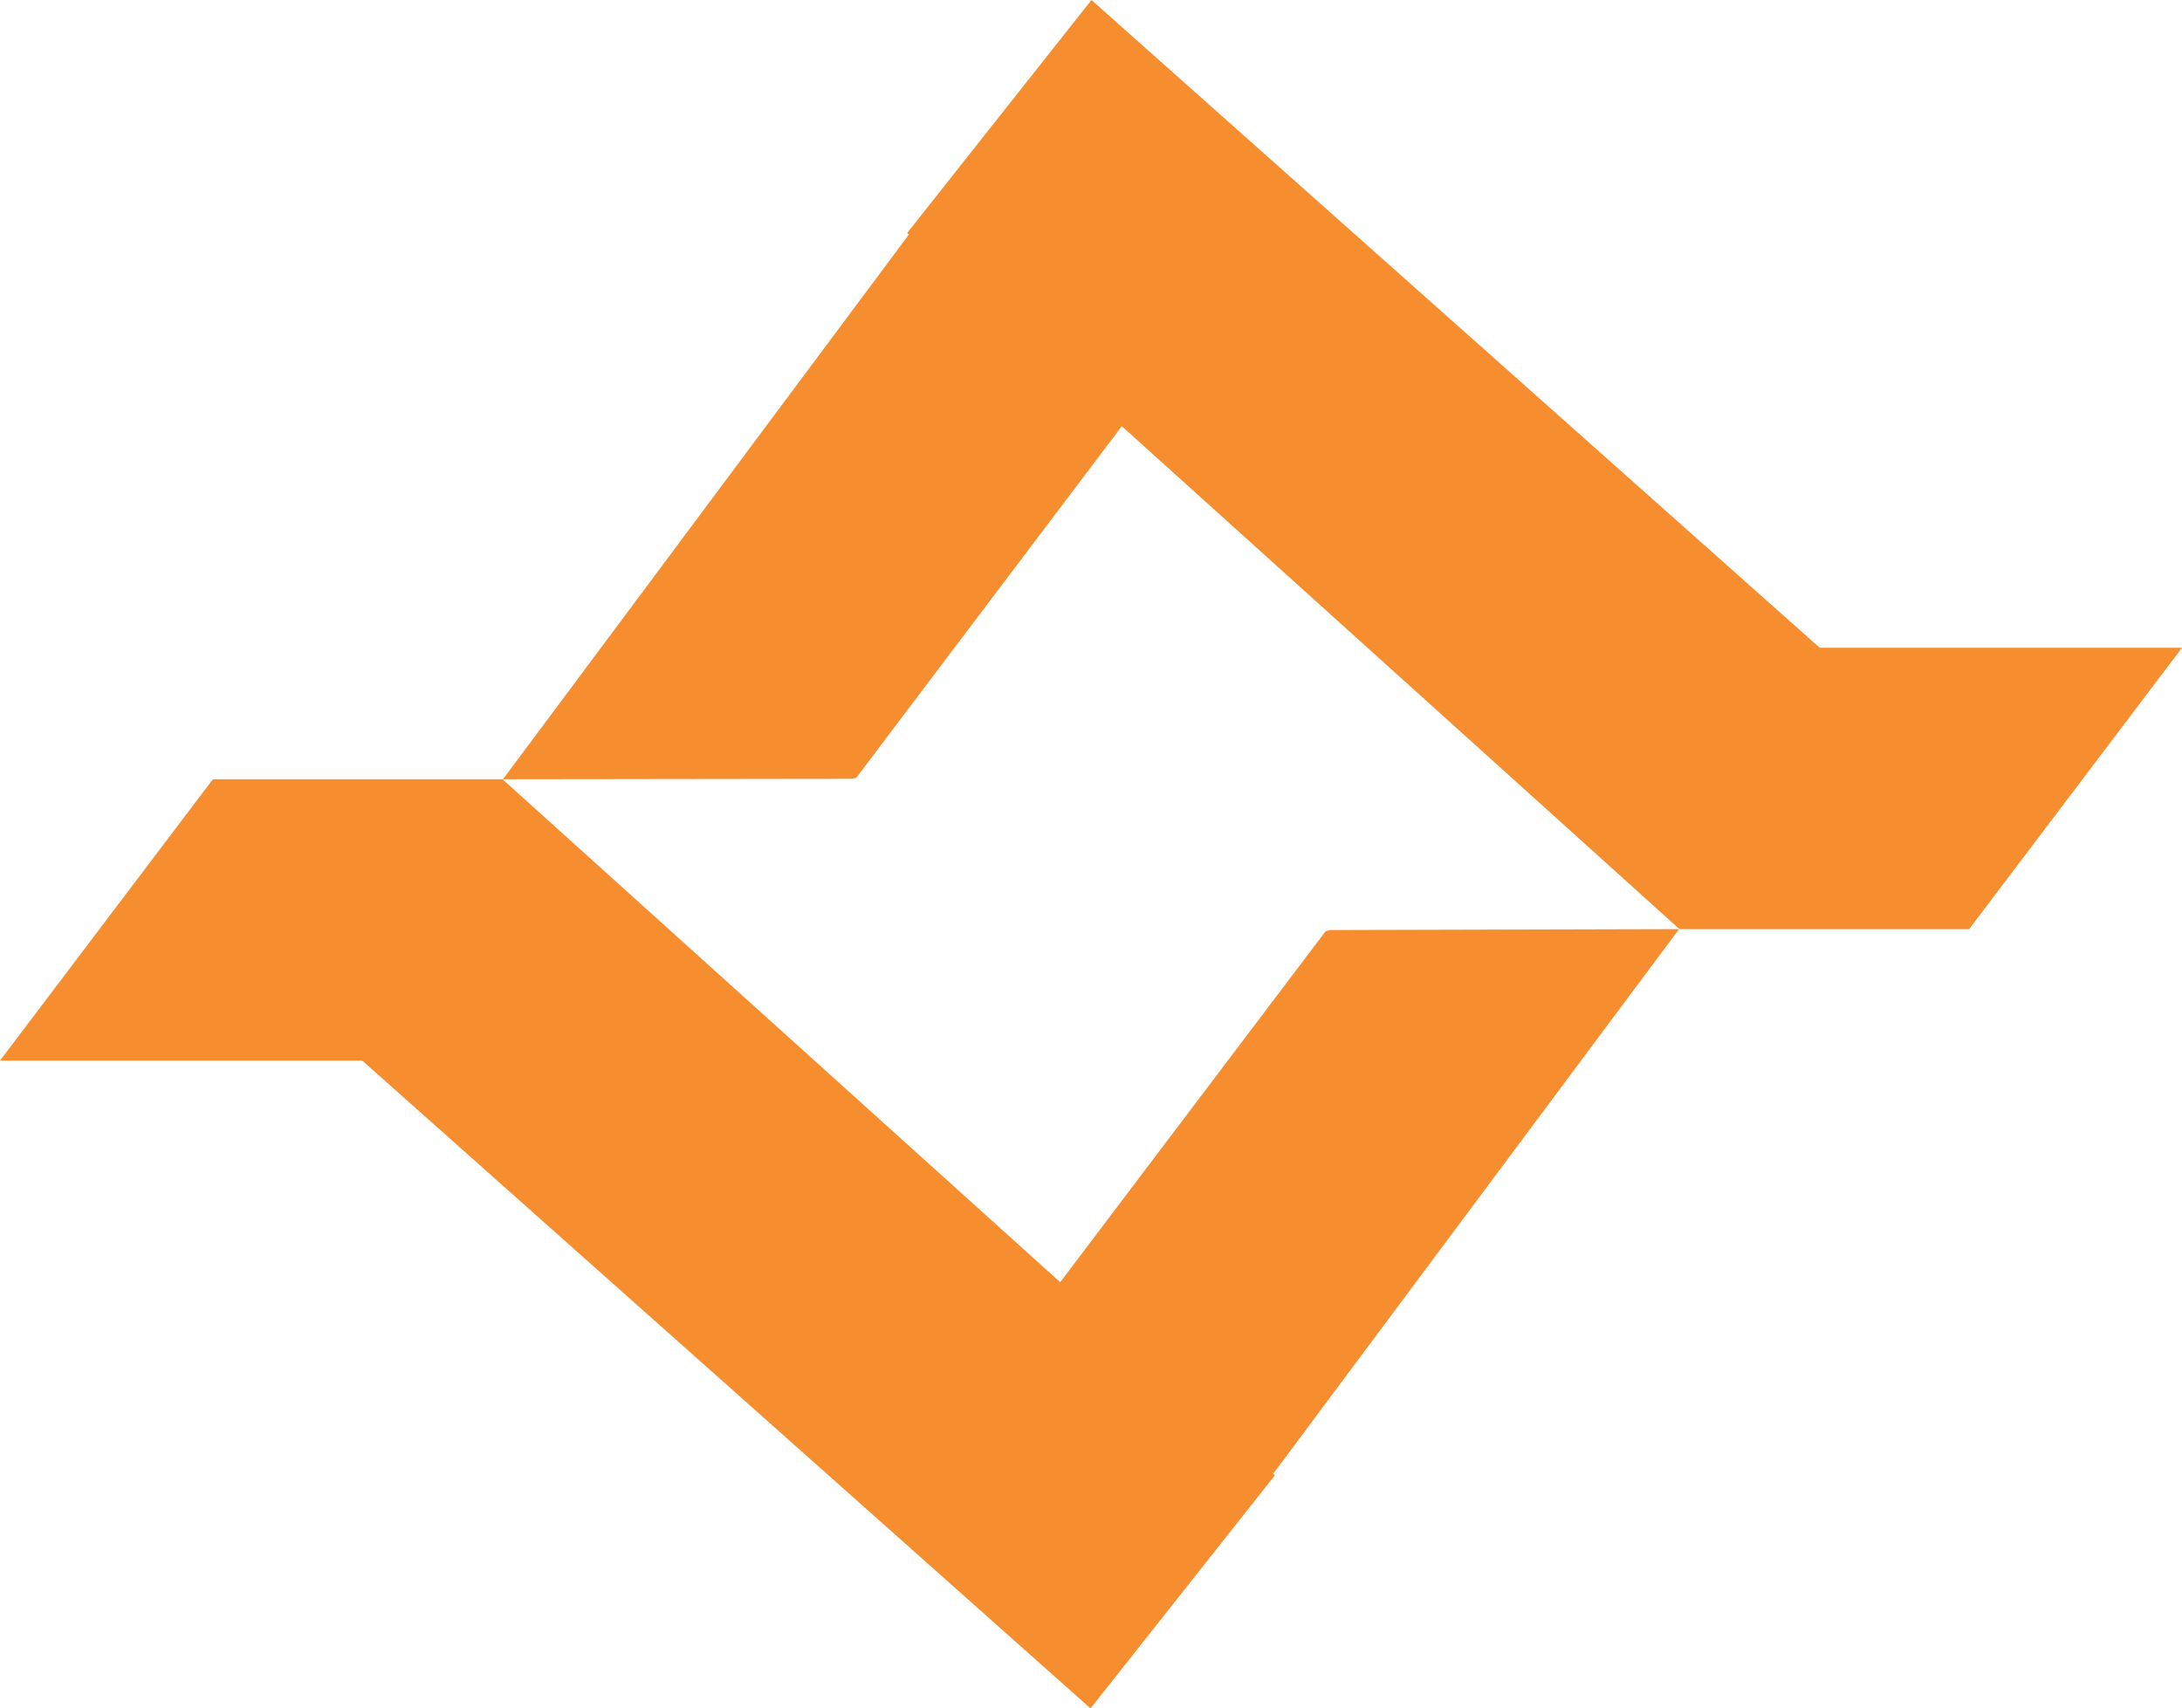 <svg id="Laag_1" data-name="Laag 1" xmlns="http://www.w3.org/2000/svg" viewBox="0 0 47.46 37.16"><defs><style>.cls-1{fill:#f68d2e;}</style></defs><polygon class="cls-1" points="42.83 20.21 47.46 14.09 39.58 14.09 23.74 0 19.73 5.07 19.77 5.1 10.94 16.95 18.54 16.94 18.63 16.91 24.4 9.27 36.53 20.21 42.83 20.21"/><polygon class="cls-1" points="4.63 16.95 0 23.07 7.88 23.07 23.72 37.16 27.73 32.09 27.69 32.06 36.52 20.21 28.92 20.23 28.83 20.26 23.06 27.89 10.93 16.95 4.63 16.95"/></svg>